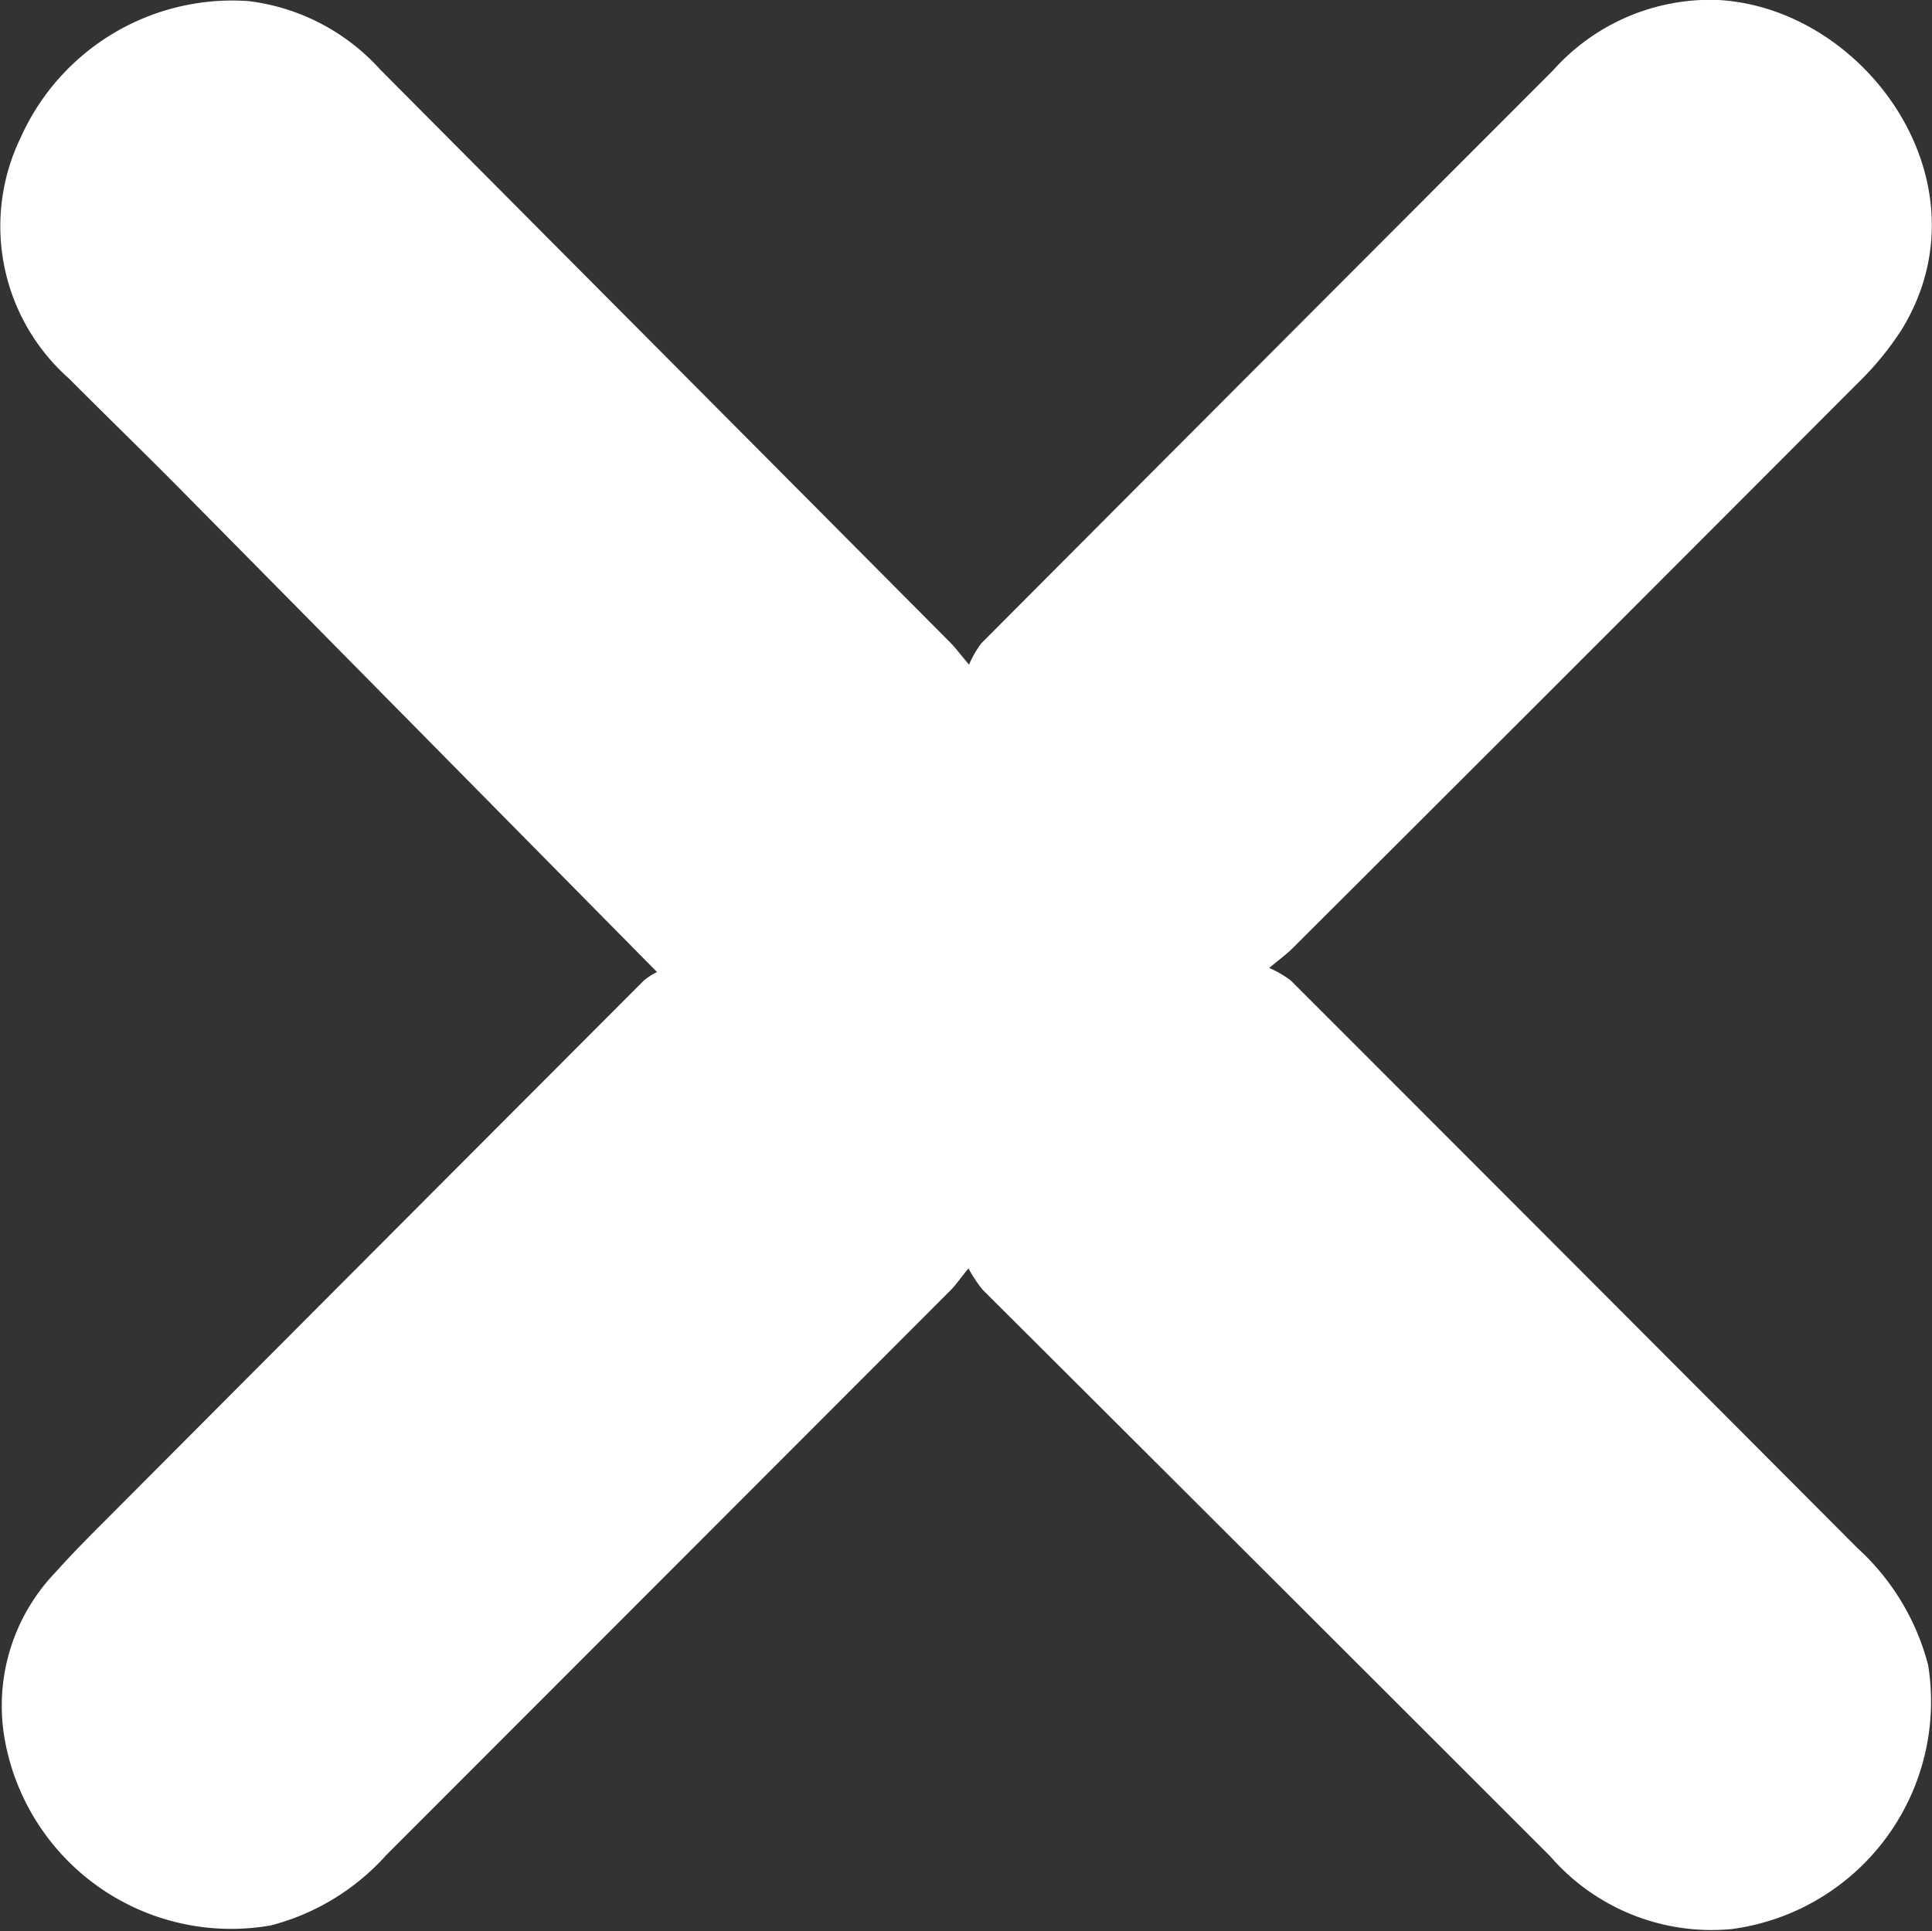 <svg xmlns="http://www.w3.org/2000/svg" width="30" height="29.99" viewBox="0 0 30 29.99">
  <rect x="0" y="0" width="30" height="29.99" fill="#333333" stroke="none"/>
  <path id="X" d="M474.218,70.944c-2.51-2.542-4.945-5.011-7.383-7.478-.577-.584-1.167-1.155-1.746-1.737a3.156,3.156,0,0,1-.754-3.742,3.6,3.6,0,0,1,3.539-2.122,3.29,3.29,0,0,1,2.043,1.061q2.4,2.414,4.8,4.825,2.03,2.04,4.059,4.081c.071.072.132.154.286.338a1.643,1.643,0,0,1,.19-.331q4.434-4.449,8.874-8.893a3.274,3.274,0,0,1,2.533-1.1c2.31.1,4.285,2.833,2.887,5.118a4.757,4.757,0,0,1-.7.85q-4.377,4.389-8.766,8.766c-.078.078-.168.144-.357.3a1.658,1.658,0,0,1,.332.192q4.4,4.4,8.8,8.815a3.722,3.722,0,0,1,1.1,1.82,3.565,3.565,0,0,1-3.058,4.1,3.317,3.317,0,0,1-2.812-1.133q-4.4-4.4-8.815-8.8a2.226,2.226,0,0,1-.217-.329c-.137.17-.2.263-.278.341q-4.38,4.386-8.762,8.771a3.634,3.634,0,0,1-1.791,1.092,3.571,3.571,0,0,1-4.124-2.837,2.991,2.991,0,0,1,.787-2.655c.3-.337.624-.654.942-.974q4.092-4.107,8.188-8.21A.977.977,0,0,1,474.218,70.944Z" transform="translate(-464.015 -55.848)" fill="#fff"/>
</svg>
